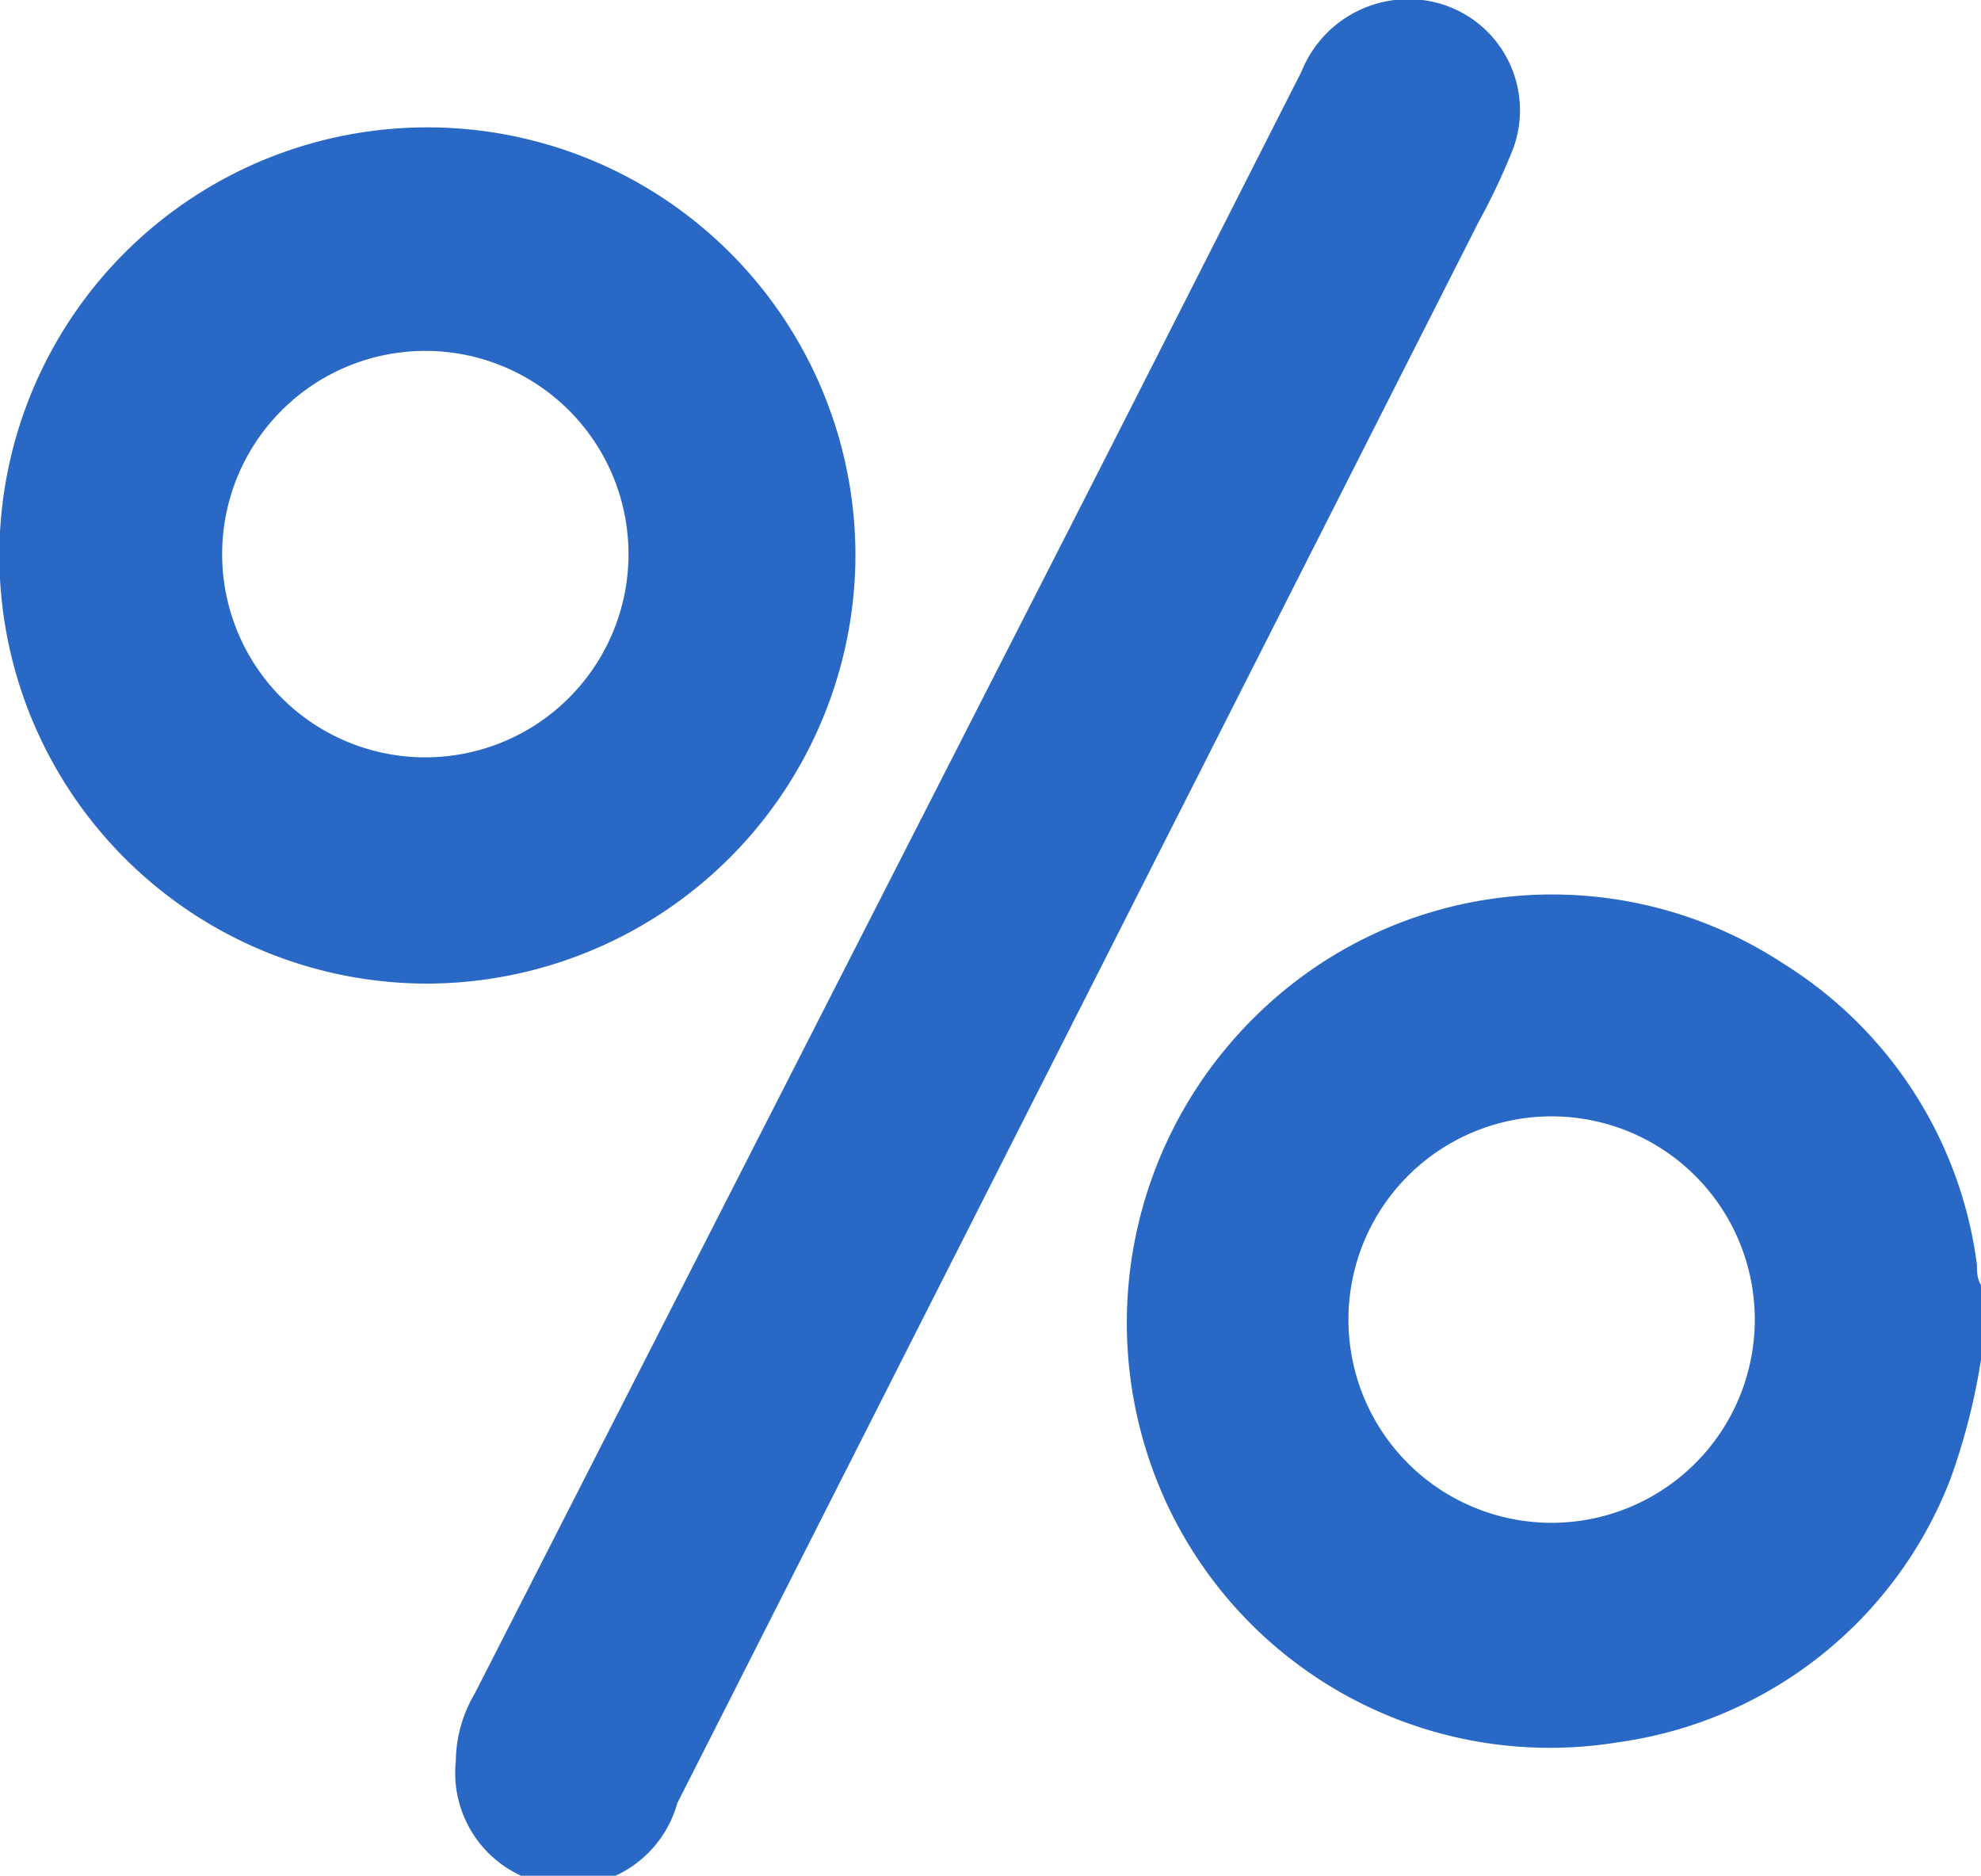 <?xml version="1.0" encoding="UTF-8"?> <svg xmlns="http://www.w3.org/2000/svg" id="Слой_1" data-name="Слой 1" viewBox="0 0 29.25 27.69"> <defs> <style>.cls-1{fill:#2968c4;}</style> </defs> <path class="cls-1" d="M29.25,20.07a9.47,9.47,0,0,1-.45,1.76,6.16,6.16,0,0,1-4.91,3.89A6.24,6.24,0,0,1,17.14,22,6.34,6.34,0,0,1,18.54,15a6.23,6.23,0,0,1,7.8-.77,6.17,6.17,0,0,1,2.85,4.44c0,.1,0,.2.06.3Zm-6.34,2.41a3,3,0,1,0-3-3A3,3,0,0,0,22.91,22.48Z"></path> <path class="cls-1" d="M6.73,26a2,2,0,0,1,.28-1L15.28,8.8c1.32-2.58,2.63-5.17,3.94-7.75A1.7,1.7,0,0,1,21,0,1.64,1.64,0,0,1,22.34,2.2a9.72,9.72,0,0,1-.51,1.08L10,26.62A1.67,1.67,0,0,1,6.73,26Z"></path> <path class="cls-1" d="M6.28,14.52a6.32,6.32,0,1,1,6.35-6.23A6.34,6.34,0,0,1,6.28,14.52Zm0-3.34a3,3,0,1,0-3-3A3,3,0,0,0,6.32,11.18Z"></path> </svg> 